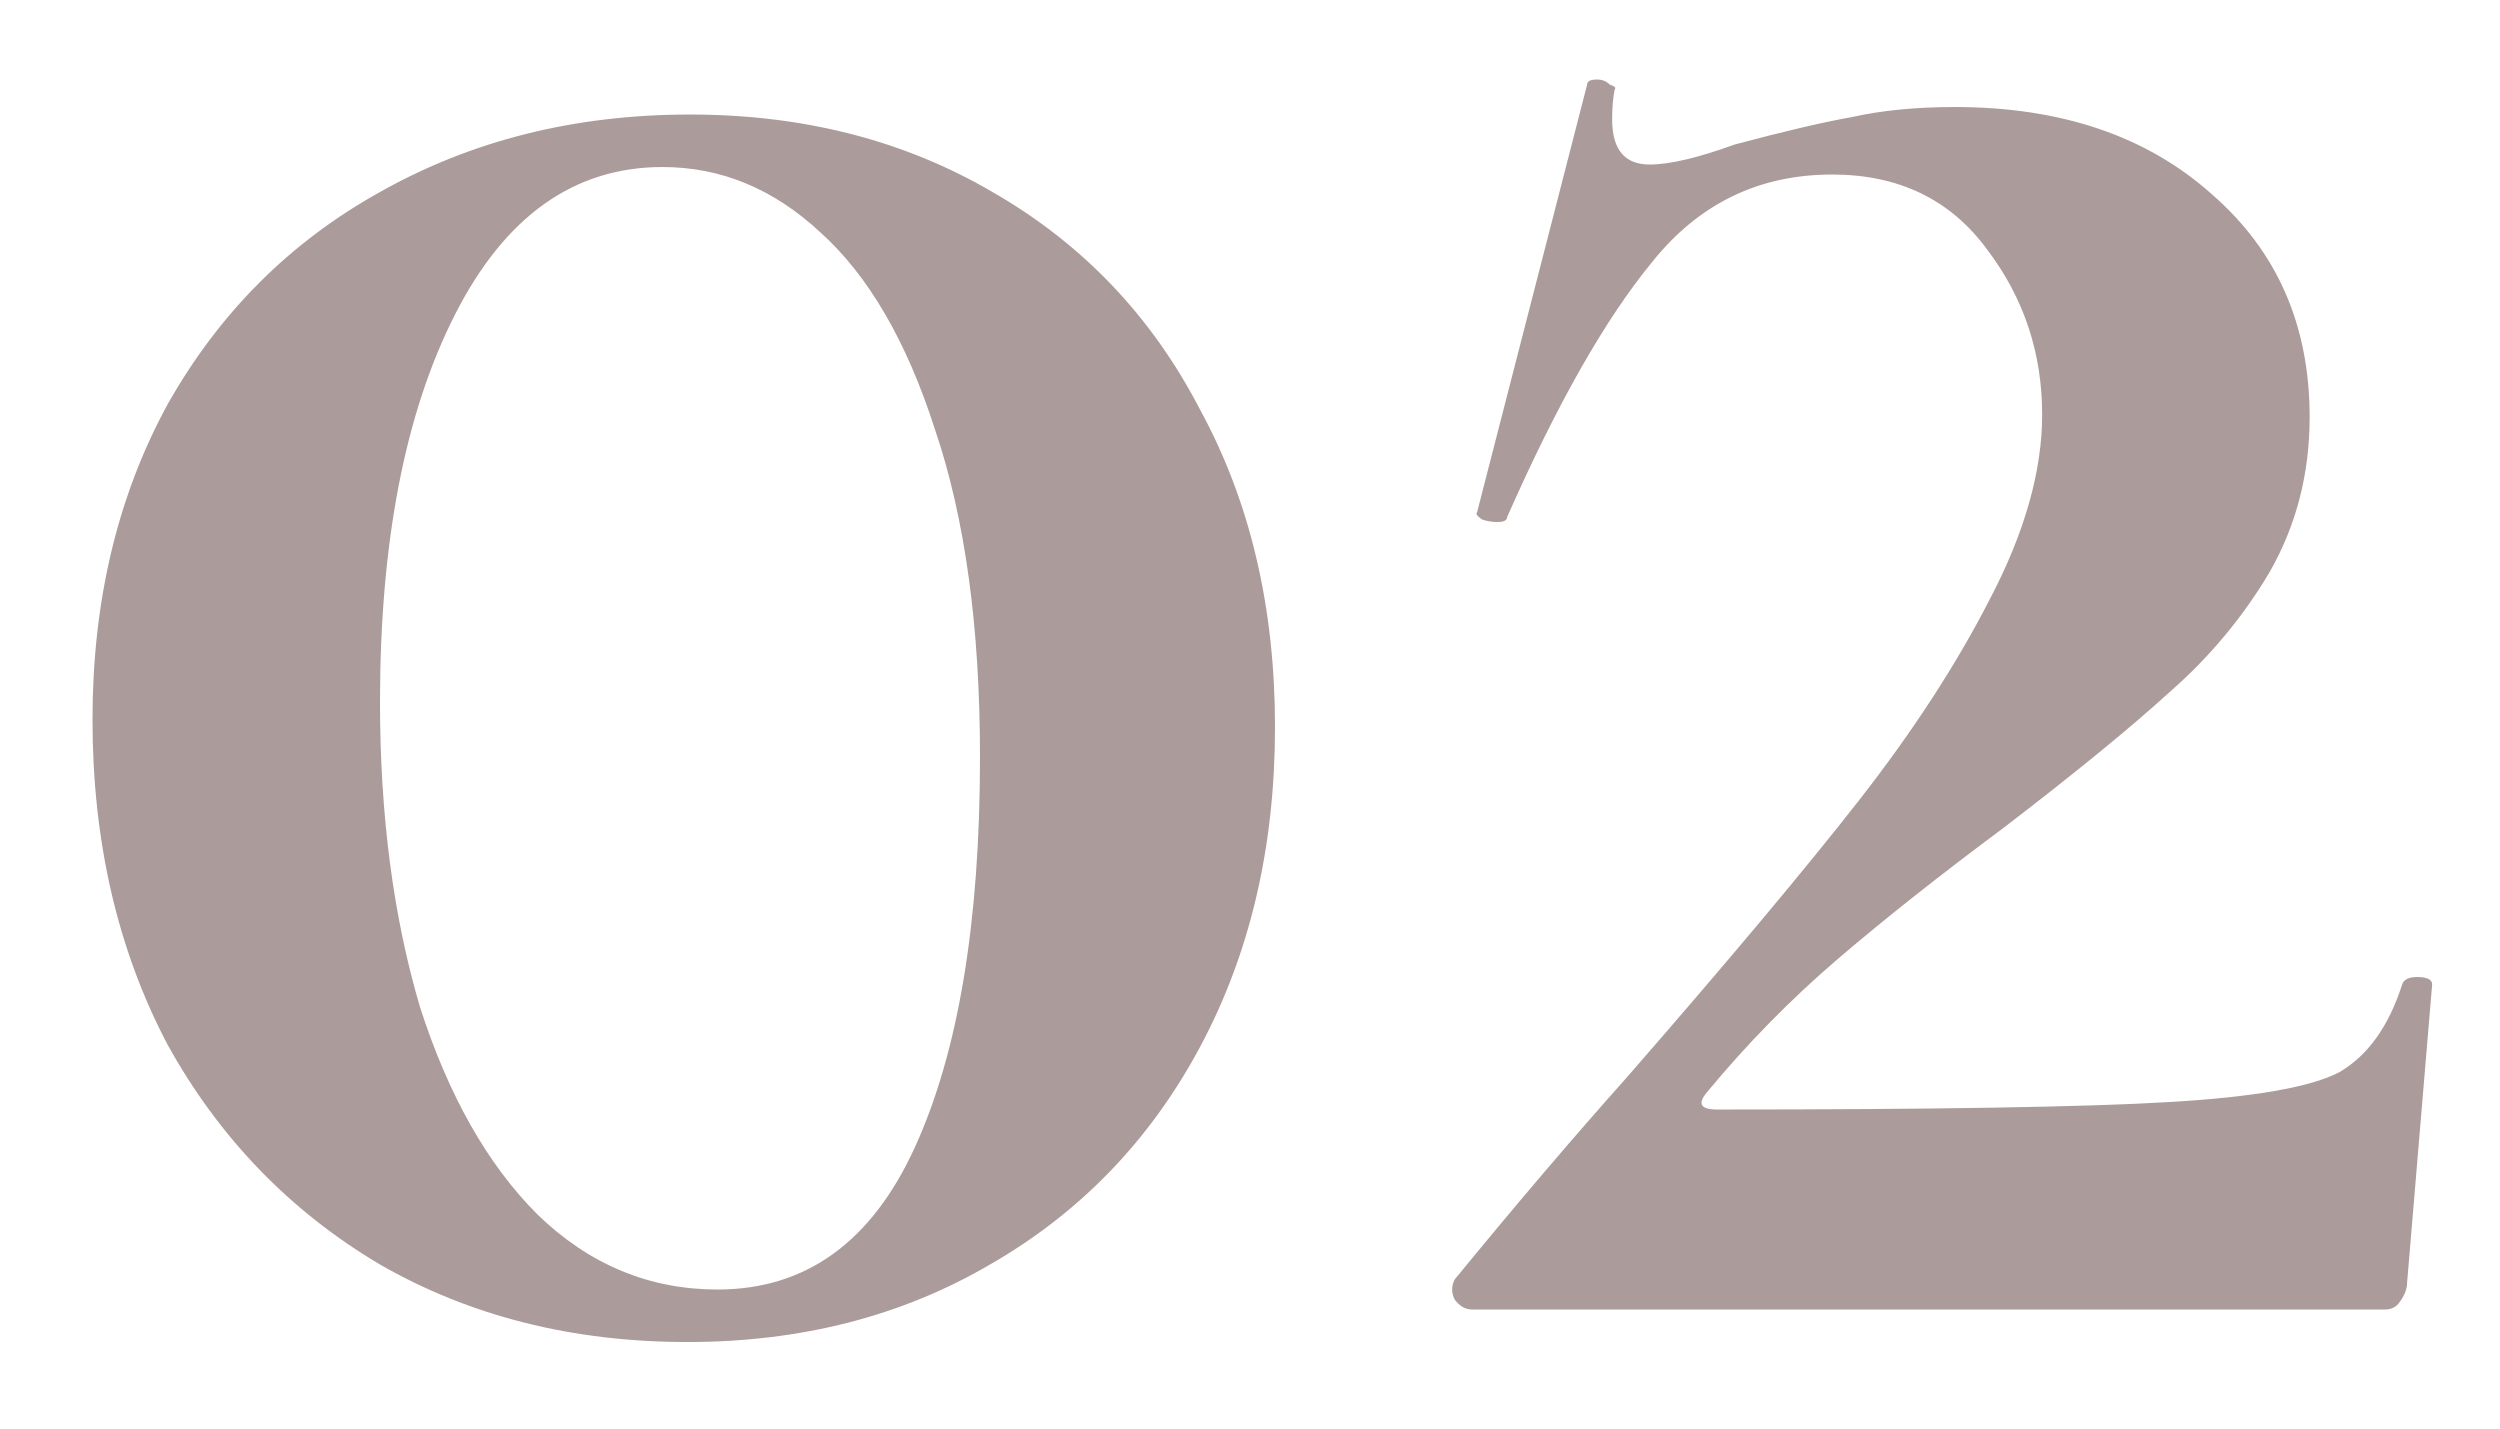 <?xml version="1.0" encoding="UTF-8"?> <svg xmlns="http://www.w3.org/2000/svg" width="21" height="12" viewBox="0 0 21 12" fill="none"><path d="M5.775 11.273C4.809 11.273 3.948 11.056 3.192 10.622C2.436 10.174 1.841 9.558 1.407 8.774C0.987 7.976 0.777 7.066 0.777 6.044C0.777 5.05 0.987 4.168 1.407 3.398C1.841 2.628 2.436 2.033 3.192 1.613C3.962 1.179 4.83 0.962 5.796 0.962C6.748 0.962 7.595 1.179 8.337 1.613C9.093 2.047 9.674 2.656 10.08 3.44C10.5 4.21 10.71 5.099 10.71 6.107C10.71 7.115 10.5 8.011 10.08 8.795C9.66 9.579 9.072 10.188 8.316 10.622C7.574 11.056 6.727 11.273 5.775 11.273ZM6.027 10.832C6.769 10.832 7.322 10.433 7.686 9.635C8.05 8.837 8.232 7.745 8.232 6.359C8.232 5.267 8.106 4.35 7.854 3.608C7.616 2.866 7.294 2.313 6.888 1.949C6.496 1.585 6.055 1.403 5.565 1.403C4.823 1.403 4.242 1.816 3.822 2.642C3.402 3.468 3.192 4.553 3.192 5.897C3.192 6.849 3.304 7.703 3.528 8.459C3.766 9.201 4.095 9.782 4.515 10.202C4.949 10.622 5.453 10.832 6.027 10.832ZM12.219 10.748C12.723 10.132 13.206 9.565 13.668 9.047C14.522 8.067 15.173 7.29 15.621 6.716C16.069 6.142 16.433 5.582 16.713 5.036C17.007 4.476 17.154 3.958 17.154 3.482C17.154 2.964 17 2.502 16.692 2.096C16.384 1.676 15.95 1.466 15.39 1.466C14.774 1.466 14.27 1.711 13.878 2.201C13.486 2.677 13.08 3.391 12.66 4.343C12.66 4.371 12.632 4.385 12.576 4.385C12.534 4.385 12.492 4.378 12.45 4.364C12.408 4.336 12.394 4.315 12.408 4.301L13.332 0.71C13.332 0.682 13.36 0.668 13.416 0.668C13.458 0.668 13.493 0.682 13.521 0.71C13.563 0.724 13.577 0.738 13.563 0.752C13.549 0.822 13.542 0.906 13.542 1.004C13.542 1.256 13.647 1.382 13.857 1.382C14.025 1.382 14.263 1.326 14.571 1.214C14.991 1.102 15.32 1.025 15.558 0.983C15.81 0.927 16.097 0.899 16.419 0.899C17.315 0.899 18.036 1.144 18.582 1.634C19.128 2.11 19.401 2.733 19.401 3.503C19.401 3.979 19.289 4.413 19.065 4.805C18.841 5.183 18.561 5.519 18.225 5.813C17.903 6.107 17.441 6.485 16.839 6.947C16.293 7.353 15.824 7.724 15.432 8.06C15.04 8.396 14.676 8.767 14.34 9.173C14.256 9.271 14.284 9.32 14.424 9.32C16.258 9.32 17.525 9.299 18.225 9.257C18.939 9.215 19.415 9.131 19.653 9.005C19.891 8.865 20.066 8.62 20.178 8.27C20.192 8.228 20.234 8.207 20.304 8.207C20.388 8.207 20.43 8.228 20.43 8.27L20.22 10.769C20.22 10.825 20.199 10.881 20.157 10.937C20.129 10.979 20.087 11 20.031 11H12.366C12.31 11 12.261 10.972 12.219 10.916C12.191 10.86 12.191 10.804 12.219 10.748Z" fill="#2D0505" fill-opacity="0.4"></path></svg> 